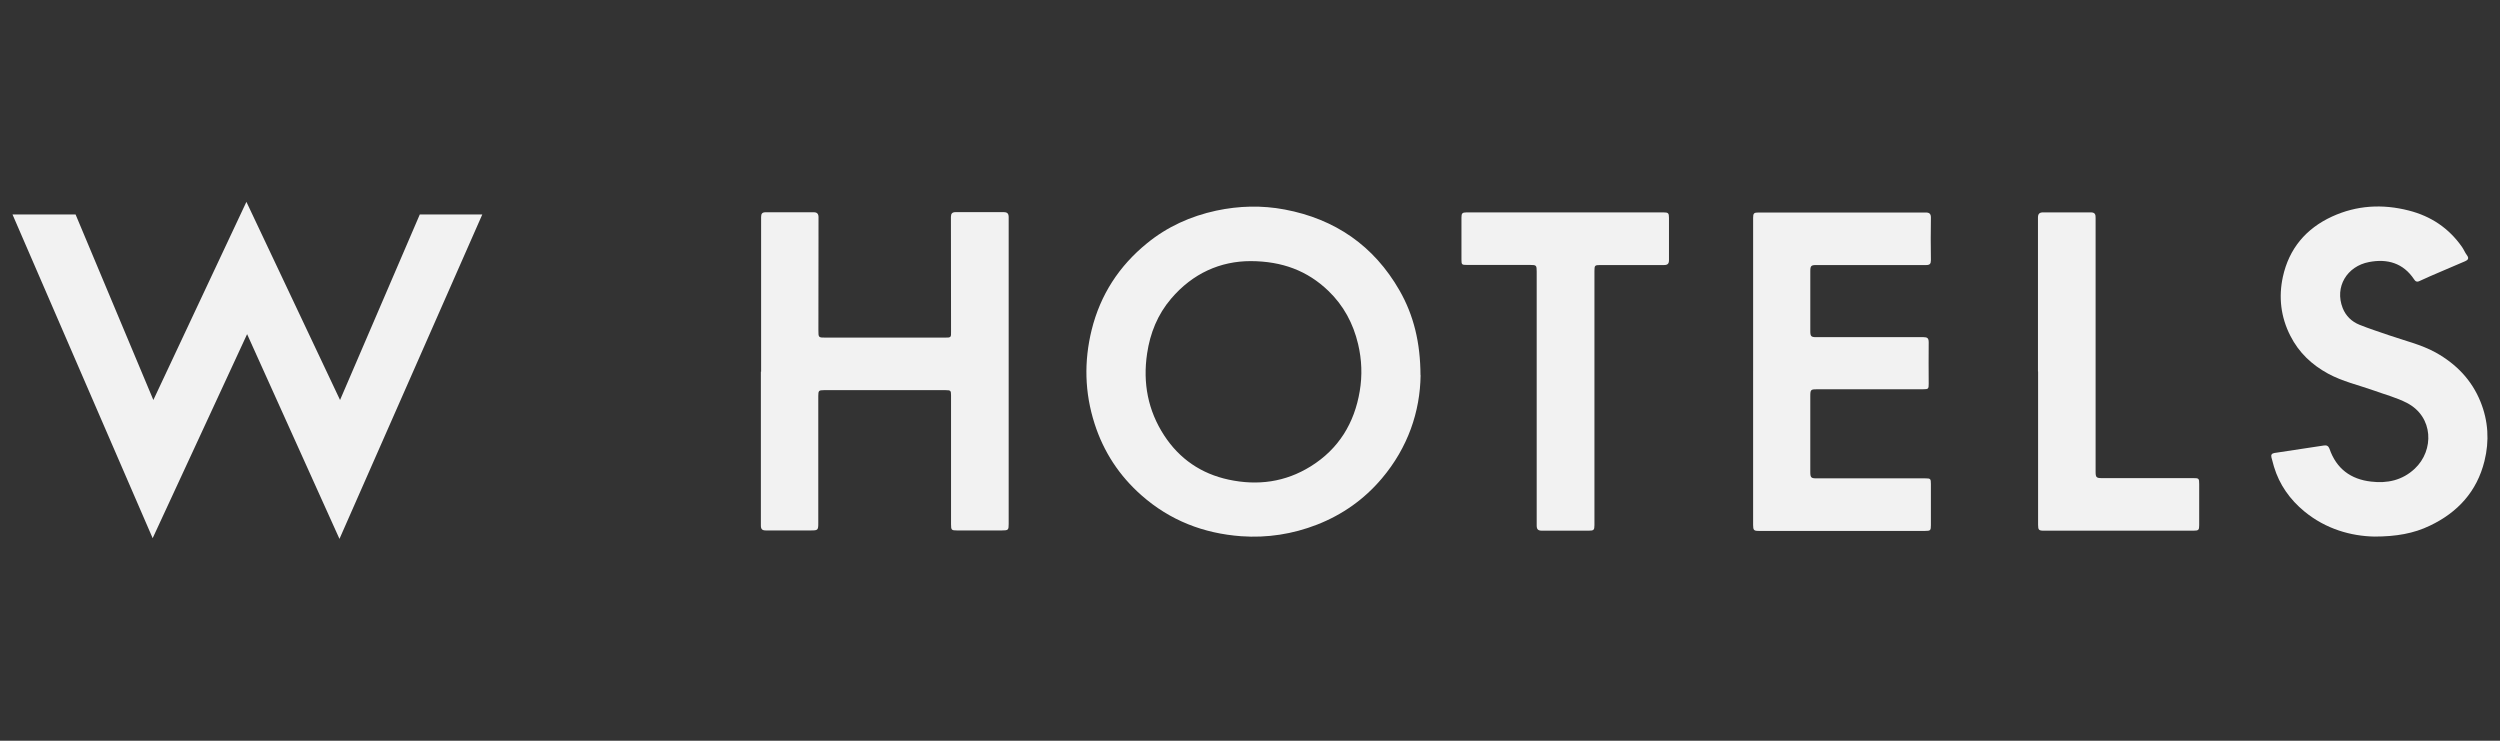 <?xml version="1.0" encoding="UTF-8"?>
<svg id="Layer_1" data-name="Layer 1" xmlns="http://www.w3.org/2000/svg" viewBox="0 0 216 64">
  <rect x="0" y="0" width="216" height="64" fill="#333333" stroke="none"/>
  <defs>
    <style>
      .cls-1 {
        fill-rule: evenodd;
      }

      .cls-1, .cls-2 {
        fill: #f2f2f2;
        stroke-width: 0px;
      }
    </style>
  </defs>
  <g>
    <path class="cls-2" d="m122.74,32.42c-.04,3.15-1.1,6.26-3.35,8.92-1.52,1.8-3.4,3.13-5.6,3.99-2.11.82-4.3,1.16-6.55,1-3.25-.24-6.15-1.36-8.61-3.53-1.92-1.69-3.28-3.76-4.06-6.2-.86-2.68-.92-5.38-.25-8.1.75-3.03,2.37-5.52,4.78-7.48,1.75-1.43,3.76-2.34,5.98-2.82,1.97-.42,3.94-.47,5.91-.1,4.36.82,7.71,3.13,9.92,6.98,1.24,2.16,1.81,4.53,1.82,7.34Zm-14.68-9.86c-2.61,0-5.01,1.05-6.88,3.25-1.16,1.36-1.81,2.97-2.07,4.73-.38,2.55.07,4.93,1.48,7.09,1.32,2.02,3.19,3.3,5.56,3.81,2.51.54,4.9.22,7.1-1.15,2.41-1.5,3.77-3.73,4.23-6.49.23-1.35.18-2.72-.14-4.07-.42-1.78-1.25-3.33-2.57-4.6-1.8-1.73-3.97-2.56-6.72-2.57Z"/>
    <path class="cls-2" d="m65.76,32.12c0-4.46,0-8.91,0-13.37,0-.28.09-.41.38-.41,1.39,0,2.78,0,4.17,0,.29,0,.41.14.41.43,0,3.25,0,6.51-.01,9.76,0,.64,0,.64.64.64,3.42,0,6.84,0,10.26,0,.57,0,.57,0,.56-.56,0-3.29,0-6.58-.01-9.87,0-.28.11-.41.39-.41,1.39,0,2.78,0,4.17,0,.3,0,.43.11.43.44,0,8.83,0,17.66,0,26.49,0,.53-.03.57-.58.57-1.3,0-2.59,0-3.89,0-.47,0-.51-.04-.51-.53,0-3.71,0-7.42,0-11.13,0-.42-.03-.46-.46-.46-3.51,0-7.03,0-10.54,0-.42,0-.47.05-.47.5,0,3.66,0,7.33,0,10.99,0,.6-.03.63-.64.63-1.3,0-2.59,0-3.89,0-.32,0-.43-.11-.43-.43,0-4.43,0-8.87,0-13.3h0Z"/>
    <path class="cls-2" d="m151.47,32.08c0-4.42,0-8.84,0-13.26,0-.39.07-.46.47-.46,4.81,0,9.62,0,14.43,0,.32,0,.46.1.46.44-.02,1.22-.02,2.45,0,3.67,0,.32-.09.43-.41.43-3.16,0-6.33,0-9.49,0-.45,0-.52.07-.52.53,0,1.73,0,3.45,0,5.18,0,.44.07.52.5.52,3.09,0,6.19,0,9.28,0,.33,0,.45.09.45.44-.02,1.2,0,2.4,0,3.6,0,.42-.03.46-.46.46-3.04,0-6.07,0-9.11,0-.64,0-.66.02-.66.64,0,2.17,0,4.34,0,6.51,0,.48.07.55.54.55,3.13,0,6.26,0,9.39,0,.46,0,.49.03.49.5,0,1.18,0,2.36,0,3.53,0,.47-.04.51-.49.51-4.8,0-9.6,0-14.4,0-.4,0-.47-.07-.47-.51,0-4.42,0-8.84,0-13.26h0Z"/>
    <path class="cls-2" d="m205.15,46.36c-2.01-.04-4.19-.64-6.05-2.17-1.25-1.03-2.16-2.31-2.63-3.87-.08-.27-.15-.54-.22-.81-.05-.21.03-.33.25-.37,1.43-.22,2.86-.44,4.29-.65.25-.04.39.05.48.29.59,1.71,1.83,2.63,3.59,2.83,1.4.17,2.7-.11,3.77-1.11,1.7-1.59,1.63-4.49-.66-5.68-.9-.47-1.91-.73-2.87-1.08-1.33-.47-2.71-.78-3.96-1.46-1.41-.77-2.52-1.82-3.25-3.26-.83-1.62-1.03-3.35-.65-5.1.53-2.43,1.99-4.17,4.25-5.21,2.14-.98,4.36-1.1,6.63-.52,1.92.49,3.46,1.52,4.6,3.15.16.23.26.5.43.72.2.27.07.41-.16.51-.71.31-1.44.61-2.15.92-.6.26-1.2.51-1.79.79-.22.11-.36.04-.47-.14-.94-1.42-2.32-1.8-3.89-1.5-1.91.36-3,2.15-2.28,3.98.27.68.78,1.17,1.45,1.44.82.33,1.66.6,2.5.89,1.37.48,2.8.8,4.09,1.51,1.77.99,3.11,2.37,3.87,4.26.67,1.66.77,3.37.34,5.11-.65,2.64-2.32,4.45-4.72,5.59-1.39.67-2.9.94-4.8.94Z"/>
    <path class="cls-2" d="m137.76,34.37c0,3.66,0,7.33,0,10.99,0,.43-.06.49-.48.49-1.35,0-2.71,0-4.06,0-.34,0-.45-.12-.45-.45,0-7.31,0-14.63,0-21.94,0-.54-.03-.57-.58-.57-1.81,0-3.62,0-5.43,0-.47,0-.49-.02-.49-.49,0-1.2,0-2.4,0-3.6,0-.37.07-.45.45-.45.2,0,.4,0,.6,0,5.46,0,10.93,0,16.39,0,.43,0,.49.06.49.48,0,1.21,0,2.43,0,3.64,0,.32-.12.43-.43.43-1.83,0-3.67,0-5.5,0-.48,0-.51.03-.51.52,0,3.65,0,7.3,0,10.95h0Z"/>
    <path class="cls-2" d="m176.08,32.09c0-4.43,0-8.86,0-13.3,0-.32.14-.44.44-.44,1.38,0,2.76,0,4.13,0,.36,0,.42.19.41.49,0,5.73,0,11.45,0,17.18,0,1.59,0,3.17,0,4.76,0,.45.07.53.52.53,2.64,0,5.28,0,7.92,0,.48,0,.51.02.51.52,0,1.18,0,2.36,0,3.53,0,.43-.05.49-.48.49-4.32,0-8.64,0-12.96,0-.41,0-.48-.07-.48-.5,0-4.42,0-8.84,0-13.26h0Z"/>
  </g>
  <polygon class="cls-1" points="1.08 18.53 6.53 18.53 13.25 34.56 21.29 17.44 29.38 34.56 36.27 18.53 41.67 18.53 29.33 46.56 21.35 28.87 13.19 46.5 1.08 18.53 1.08 18.53"/>
</svg>